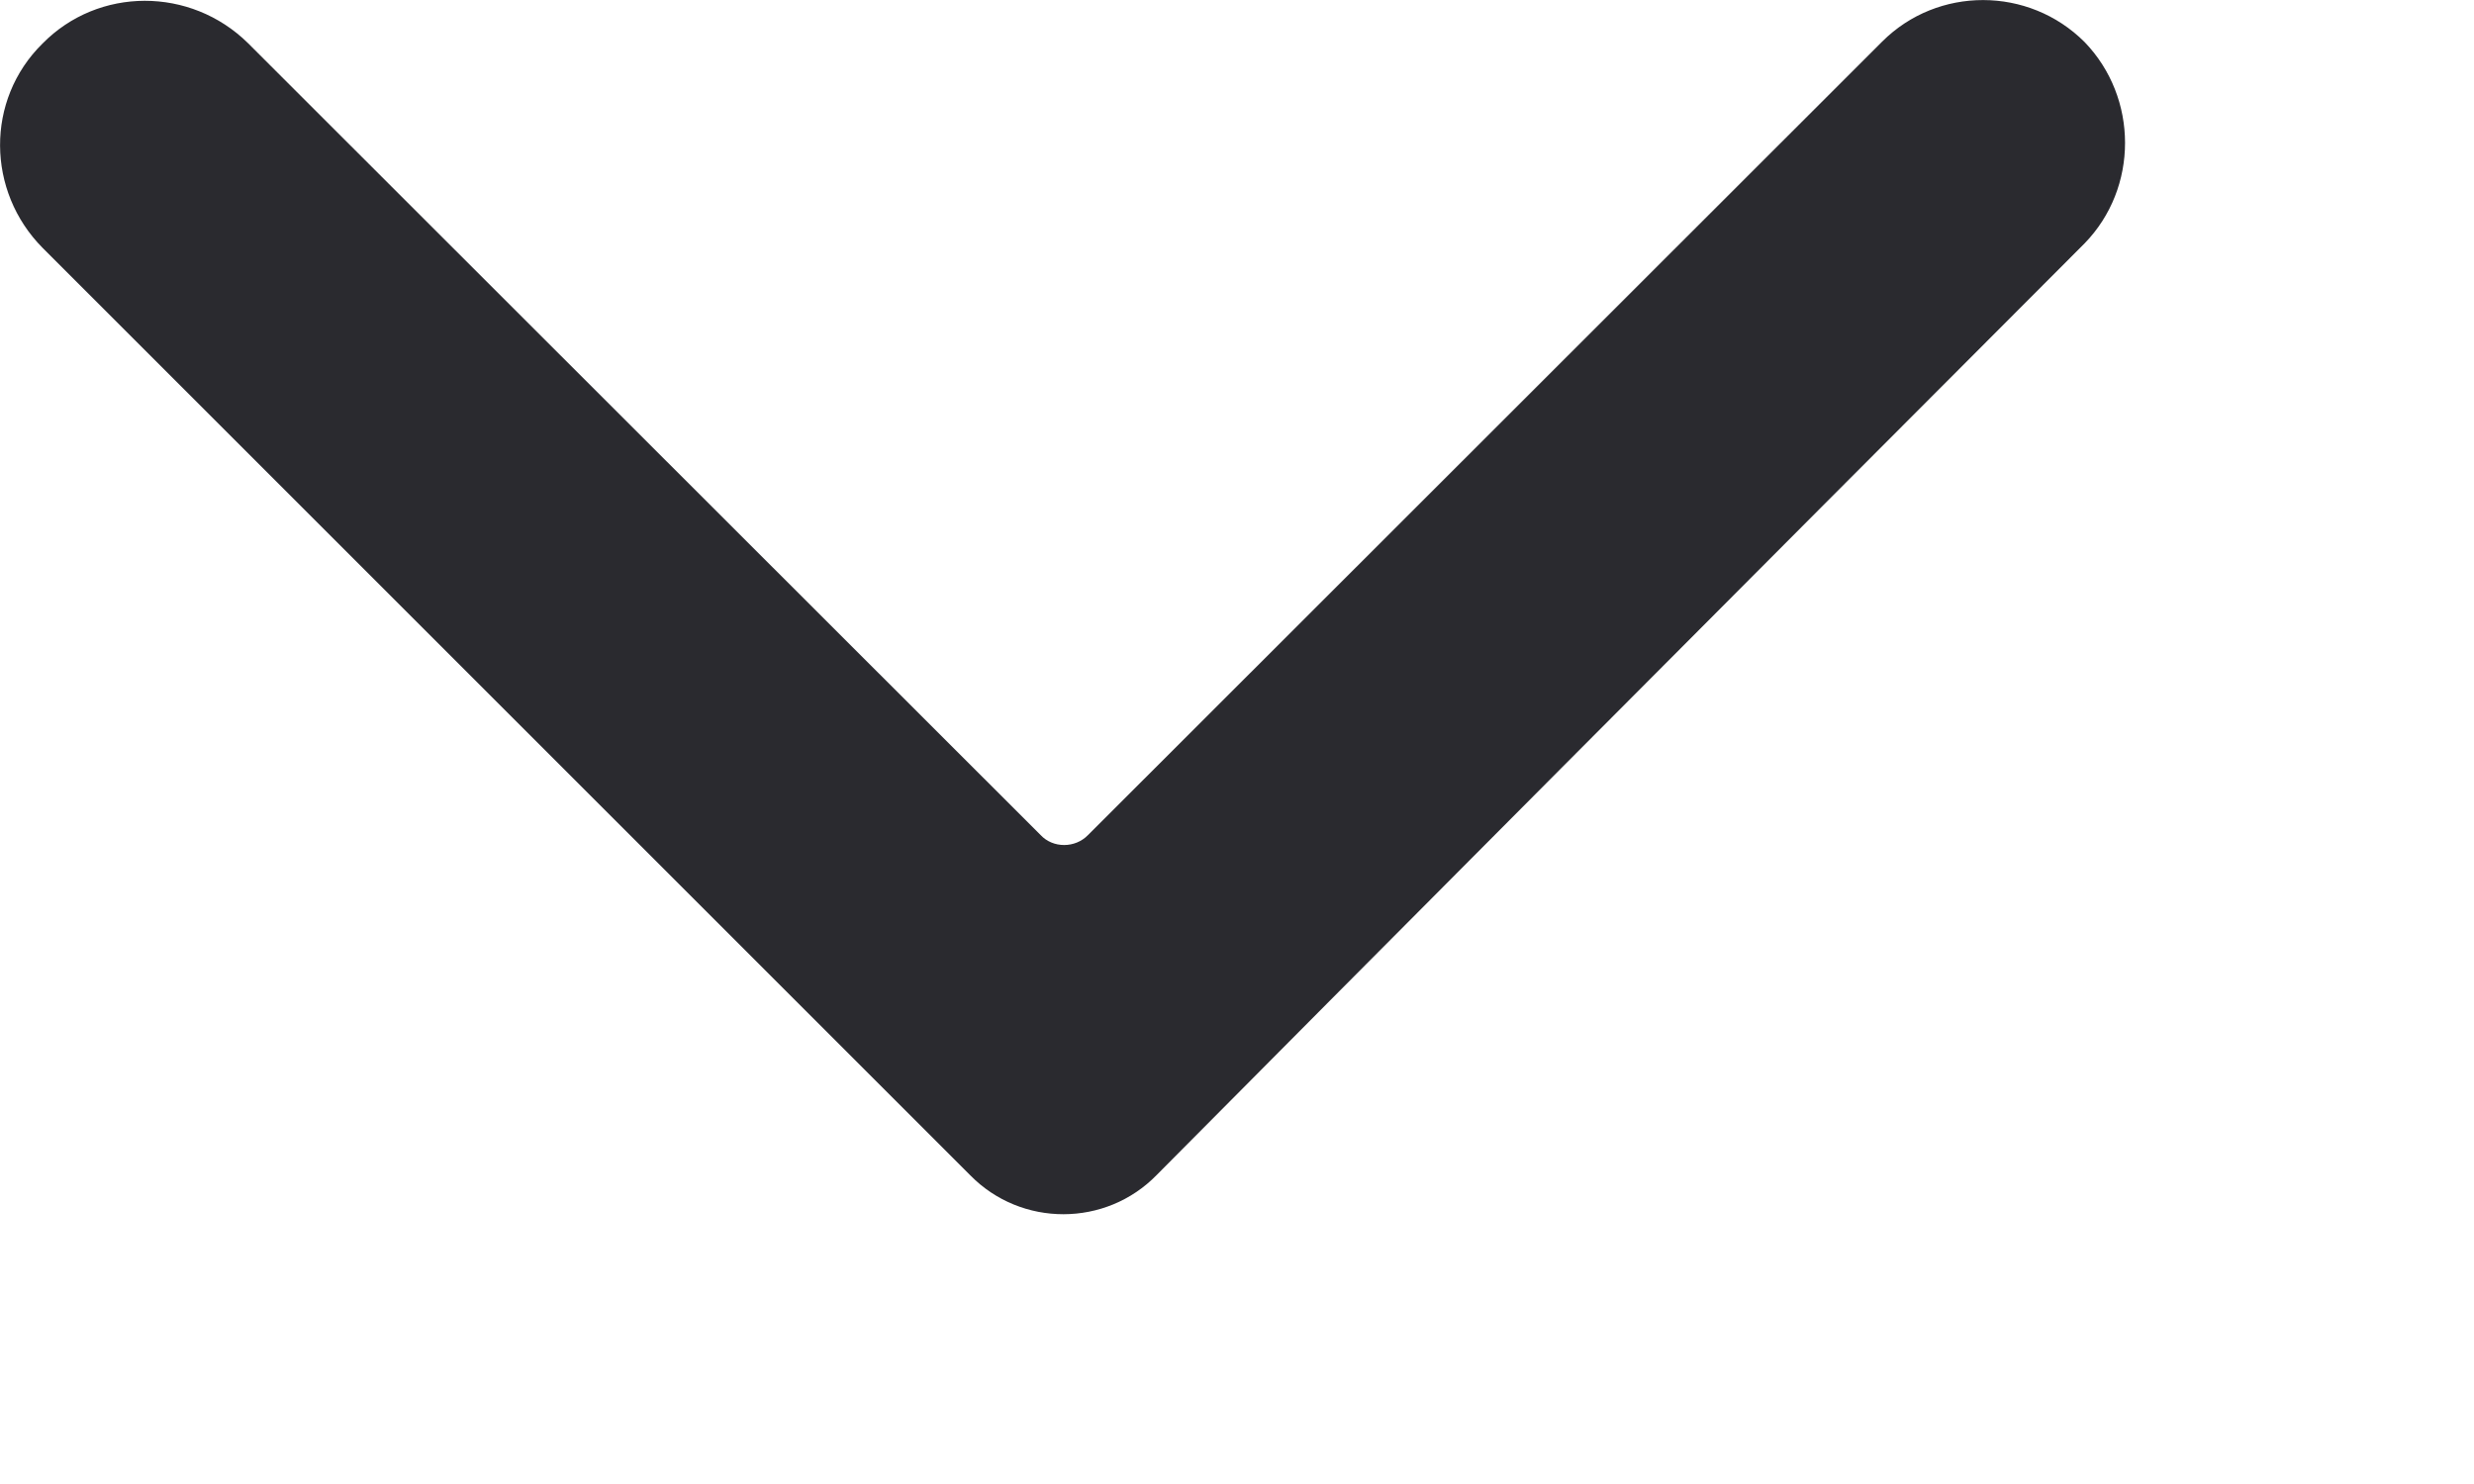 <?xml version="1.0" encoding="utf-8"?>
<svg xmlns="http://www.w3.org/2000/svg" fill="none" height="100%" overflow="visible" preserveAspectRatio="none" style="display: block;" viewBox="0 0 5 3" width="100%">
<path d="M1.961 2.376C2.064 2.481 2.235 2.481 2.338 2.375C2.702 2.008 3.526 1.18 4.213 0.492C4.322 0.38 4.322 0.198 4.213 0.085C4.1 -0.028 3.916 -0.028 3.804 0.084L2.199 1.688C2.173 1.715 2.128 1.715 2.103 1.688L0.501 0.087C0.385 -0.027 0.199 -0.027 0.086 0.088C-0.03 0.202 -0.027 0.387 0.086 0.501L1.961 2.376Z" fill="#2A2A2F" id="Vector"/>
</svg>